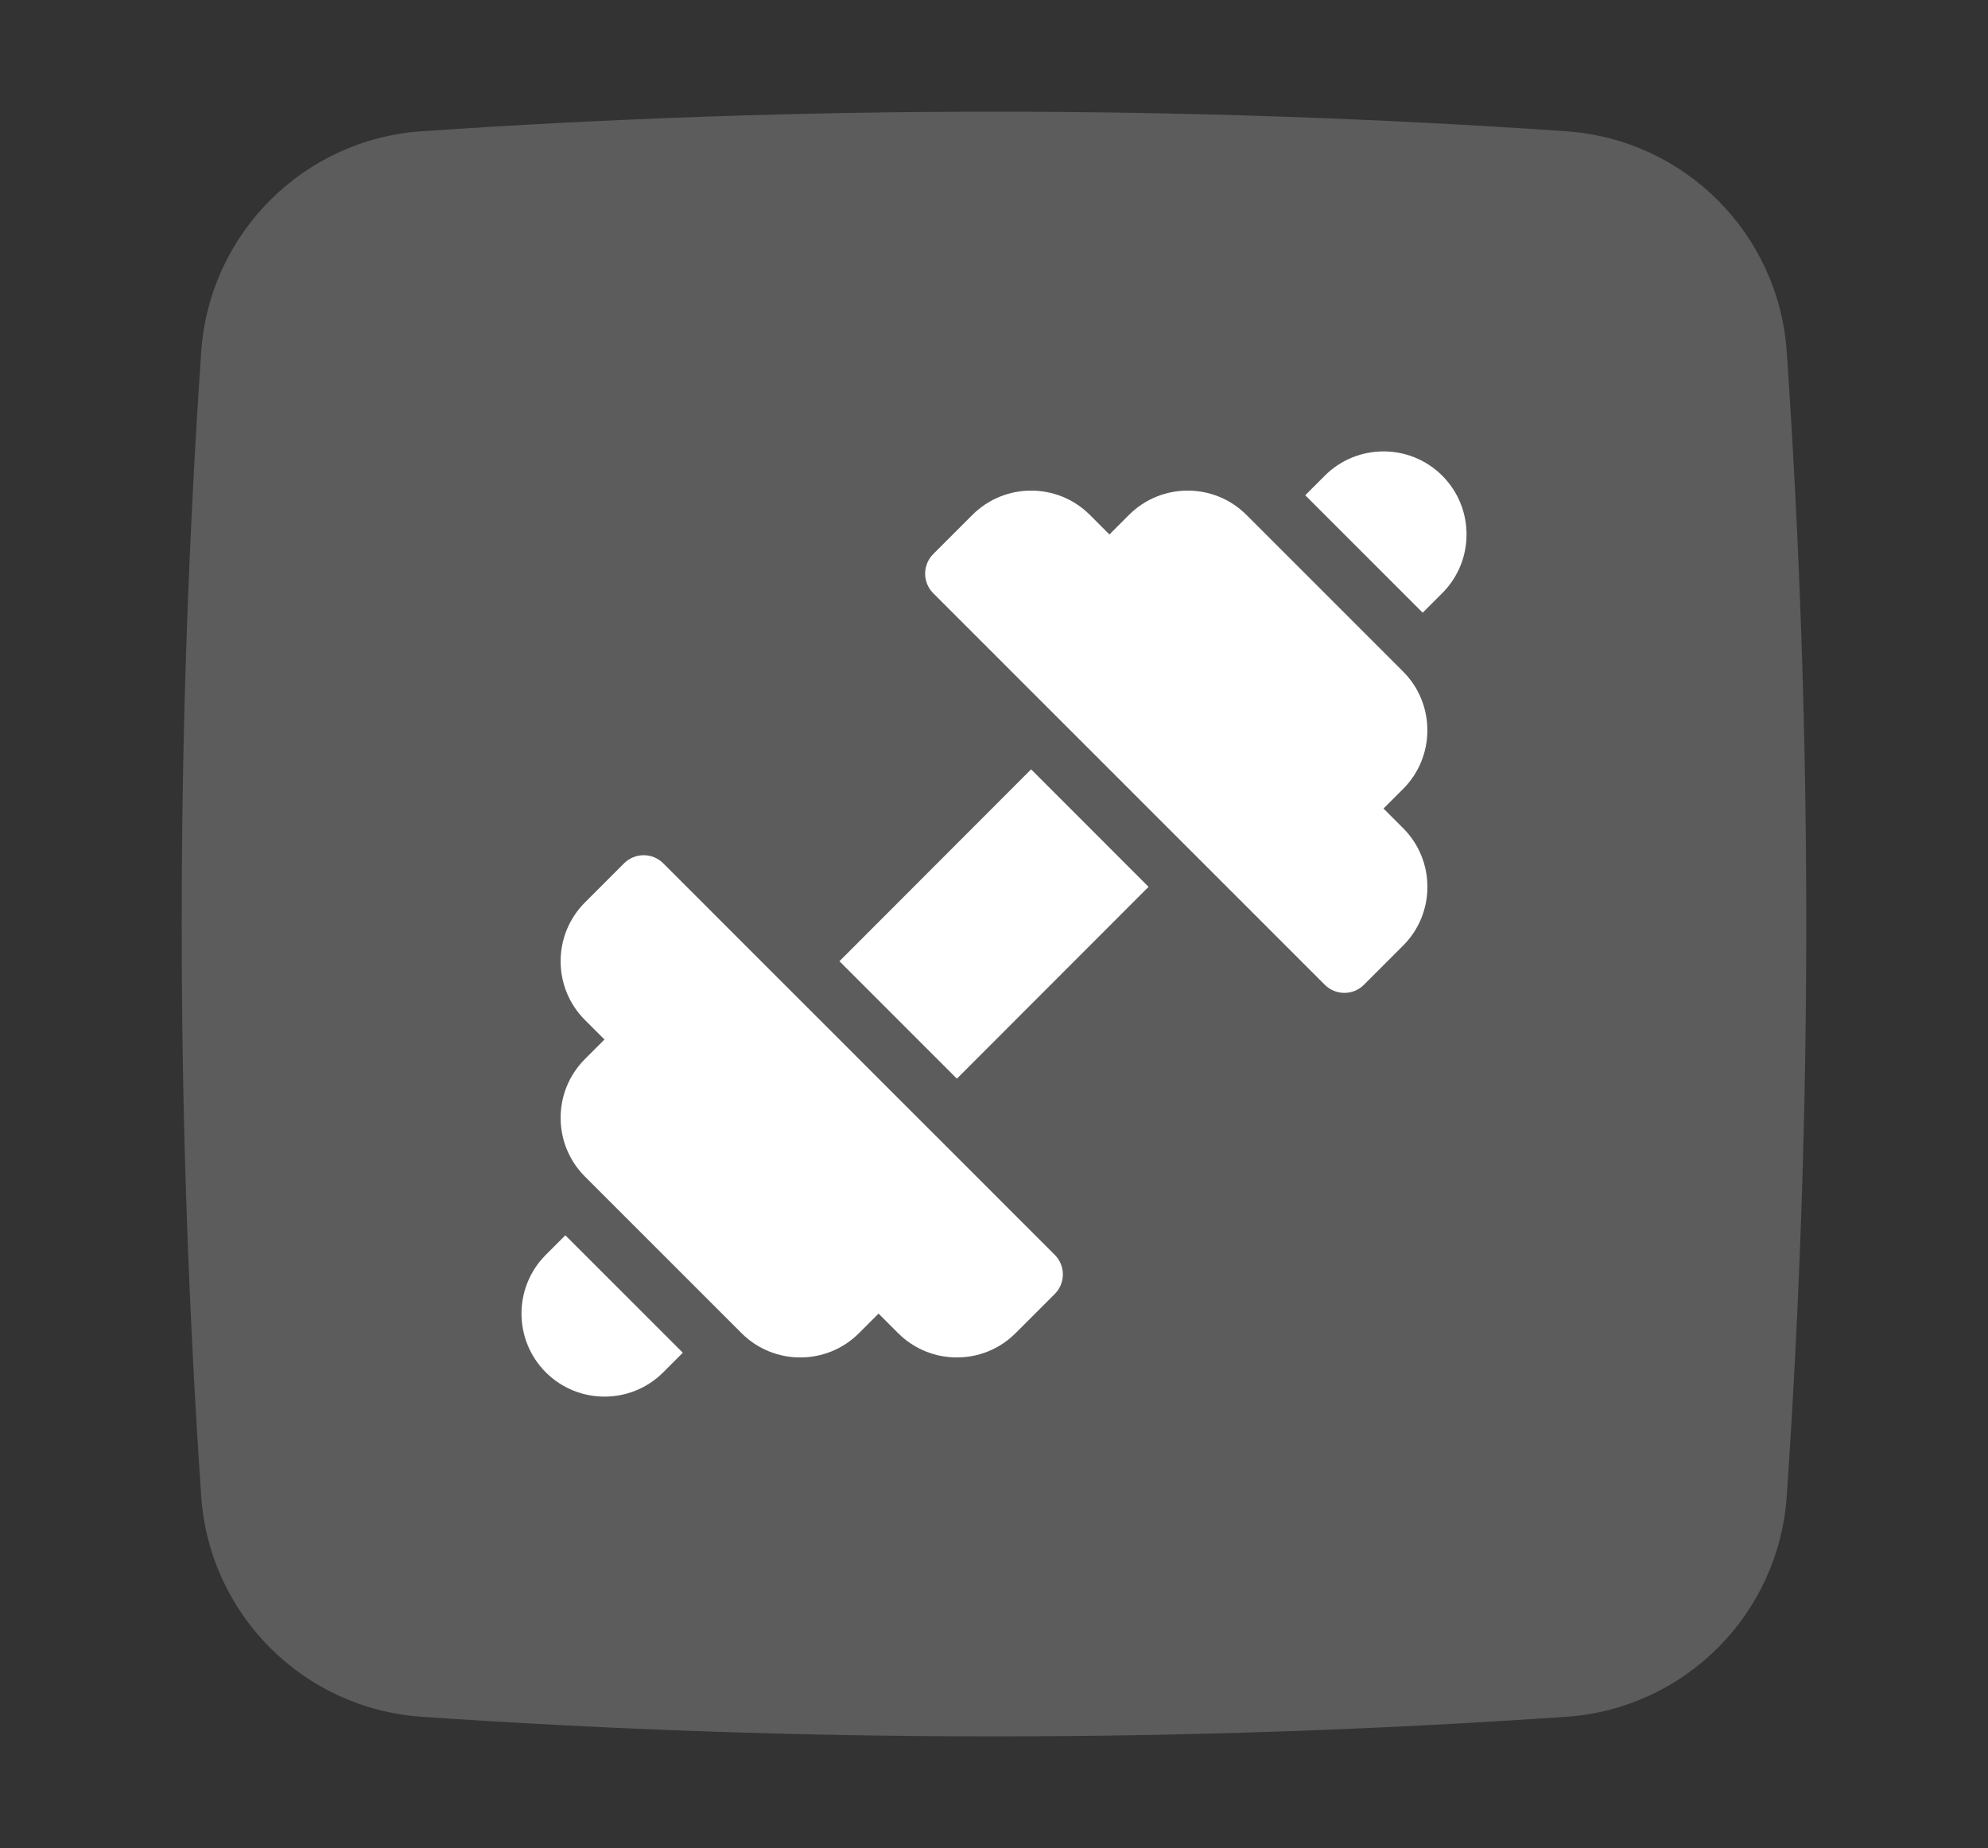 <?xml version="1.0" encoding="utf-8"?>
<svg xmlns="http://www.w3.org/2000/svg" data-name="Ebene 1" id="Ebene_1" viewBox="0 0 525.35 488.38">
  <rect x="0" y="0" width="525.35" height="488.38" fill="#333333" stroke="none"/>
  <defs>
    <style>
      .cls-1 {
        fill: #fff;
      }

      .cls-2 {
        opacity: .2;
      }
    </style>
  </defs>
  <g class="cls-2">
    <g data-name="Layer 2" id="Layer_2">
      <path class="cls-1" d="M414.14,34.7c-100.86-6.91-202.07-6.91-302.92,0-31.07,2.24-55.78,26.95-58.03,58.02-6.9,100.86-6.9,202.07,0,302.93,2.24,31.07,26.95,55.78,58.02,58.02,100.86,6.93,202.07,6.93,302.92,0,31.07-2.24,55.78-26.95,58.02-58.02,6.9-100.86,6.91-202.07,0-302.92-2.25-31.07-26.96-55.78-58.03-58.02h0Z"/>
    </g>
  </g>
  <g>
    <path class="cls-1" d="M278.74,331.62c-102.88-102.87-.59-.59-103.47-103.47-2.86-2.86-7.49-2.86-10.35,0l-10.35,10.35c-8.56,8.56-8.56,22.48,0,31.04l5.17,5.17-5.17,5.17c-8.56,8.56-8.56,22.48,0,31.04l41.39,41.39c8.56,8.56,22.48,8.56,31.04,0l5.17-5.17,5.17,5.17c8.56,8.56,22.48,8.56,31.04,0l10.35-10.35c2.86-2.86,2.86-7.49,0-10.35Z"/>
    <path class="cls-1" d="M370.78,218.84l-5.17-5.17,5.17-5.17c8.56-8.56,8.56-22.48,0-31.04l-41.39-41.39c-8.56-8.56-22.48-8.56-31.04,0l-5.17,5.17-5.17-5.17c-8.56-8.56-22.48-8.56-31.04,0l-10.35,10.35c-2.86,2.86-2.86,7.49,0,10.35l103.47,103.47c2.86,2.86,7.49,2.86,10.35,0l10.35-10.35c8.56-8.56,8.56-22.48,0-31.04Z"/>
    <path class="cls-1" d="M381.13,125.71c-8.56-8.56-22.48-8.56-31.04,0l-5.17,5.17,31.04,31.04,5.17-5.17c8.56-8.56,8.56-22.48,0-31.04Z"/>
    <path class="cls-1" d="M149.4,326.45l-5.17,5.17c-8.56,8.56-8.56,22.48,0,31.04,8.56,8.56,22.48,8.56,31.04,0l5.17-5.17-31.04-31.04Z"/>
    <polygon class="cls-1" points="272.48 203.31 221.83 254.02 252.87 285.06 303.52 234.36 272.48 203.31"/>
  </g>
</svg>